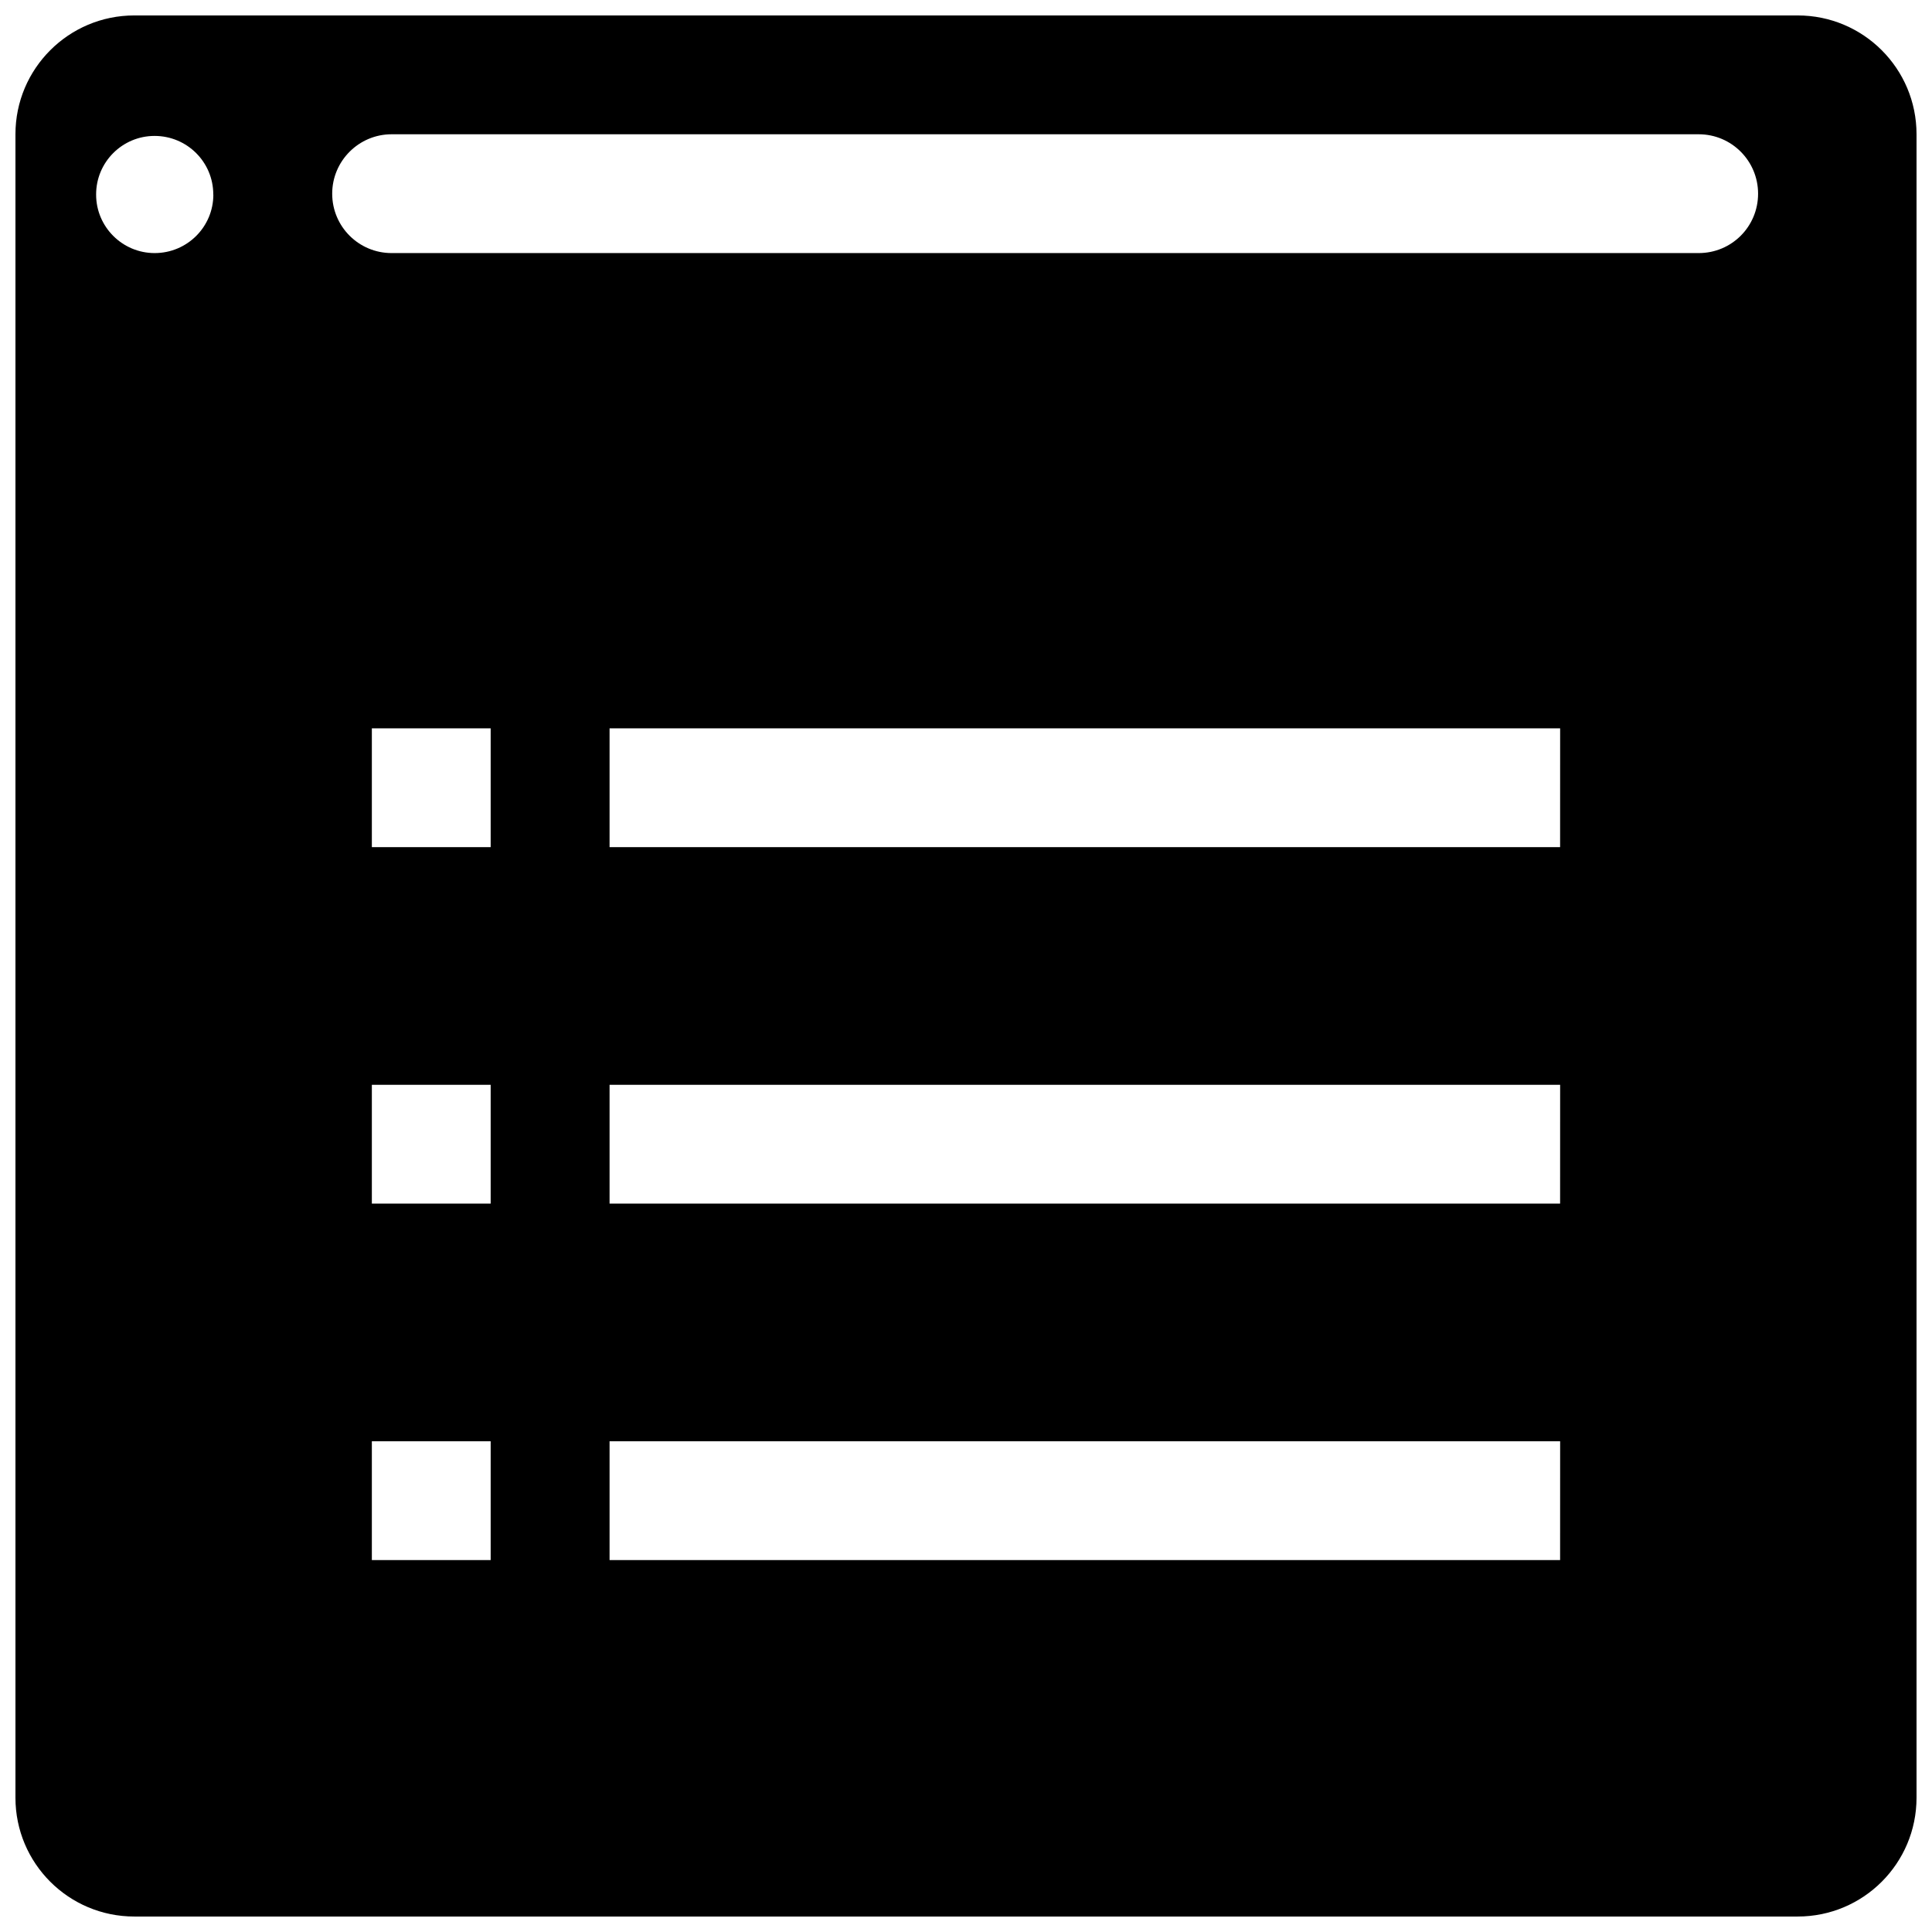 <?xml version="1.0" encoding="UTF-8"?>
<!-- Uploaded to: SVG Repo, www.svgrepo.com, Generator: SVG Repo Mixer Tools -->
<svg width="800px" height="800px" version="1.1" viewBox="144 144 512 512" xmlns="http://www.w3.org/2000/svg">
 <defs>
  <clipPath id="a">
   <path d="m148.09 148.09h503.81v503.81h-503.81z"/>
  </clipPath>
 </defs>
 <g clip-path="url(#a)">
  <path d="m651.9 179.58c0-17.398-14.09-31.488-31.488-31.488h-440.83c-17.383 0-31.488 14.09-31.488 31.488v440.83c0 17.398 14.105 31.488 31.488 31.488h440.83c17.398 0 31.488-14.09 31.488-31.488zm-451.36 15.996c0 8.547-6.945 15.492-15.559 15.492-8.547 0-15.508-6.945-15.508-15.492v-0.062c0-8.551 6.941-15.492 15.492-15.492 8.613 0 15.555 6.941 15.555 15.492v0.062zm42.004 361.86v-31.488h31.488v31.488zm31.488-188.93h-31.488v-31.488h31.488zm0 62.977v31.488h-31.488v-31.488zm283.41 125.95h-251.9v-31.488h251.91zm0-94.461h-251.9v-31.488h251.91zm0-94.465h-251.9v-31.488h251.91zm36.715-157.44h-346.38c-8.676 0-15.742-7.008-15.742-15.742 0-8.676 7.07-15.742 15.742-15.742h346.39c8.738 0 15.742 7.07 15.742 15.742 0 8.734-7.008 15.742-15.746 15.742z"/>
 </g>
</svg>